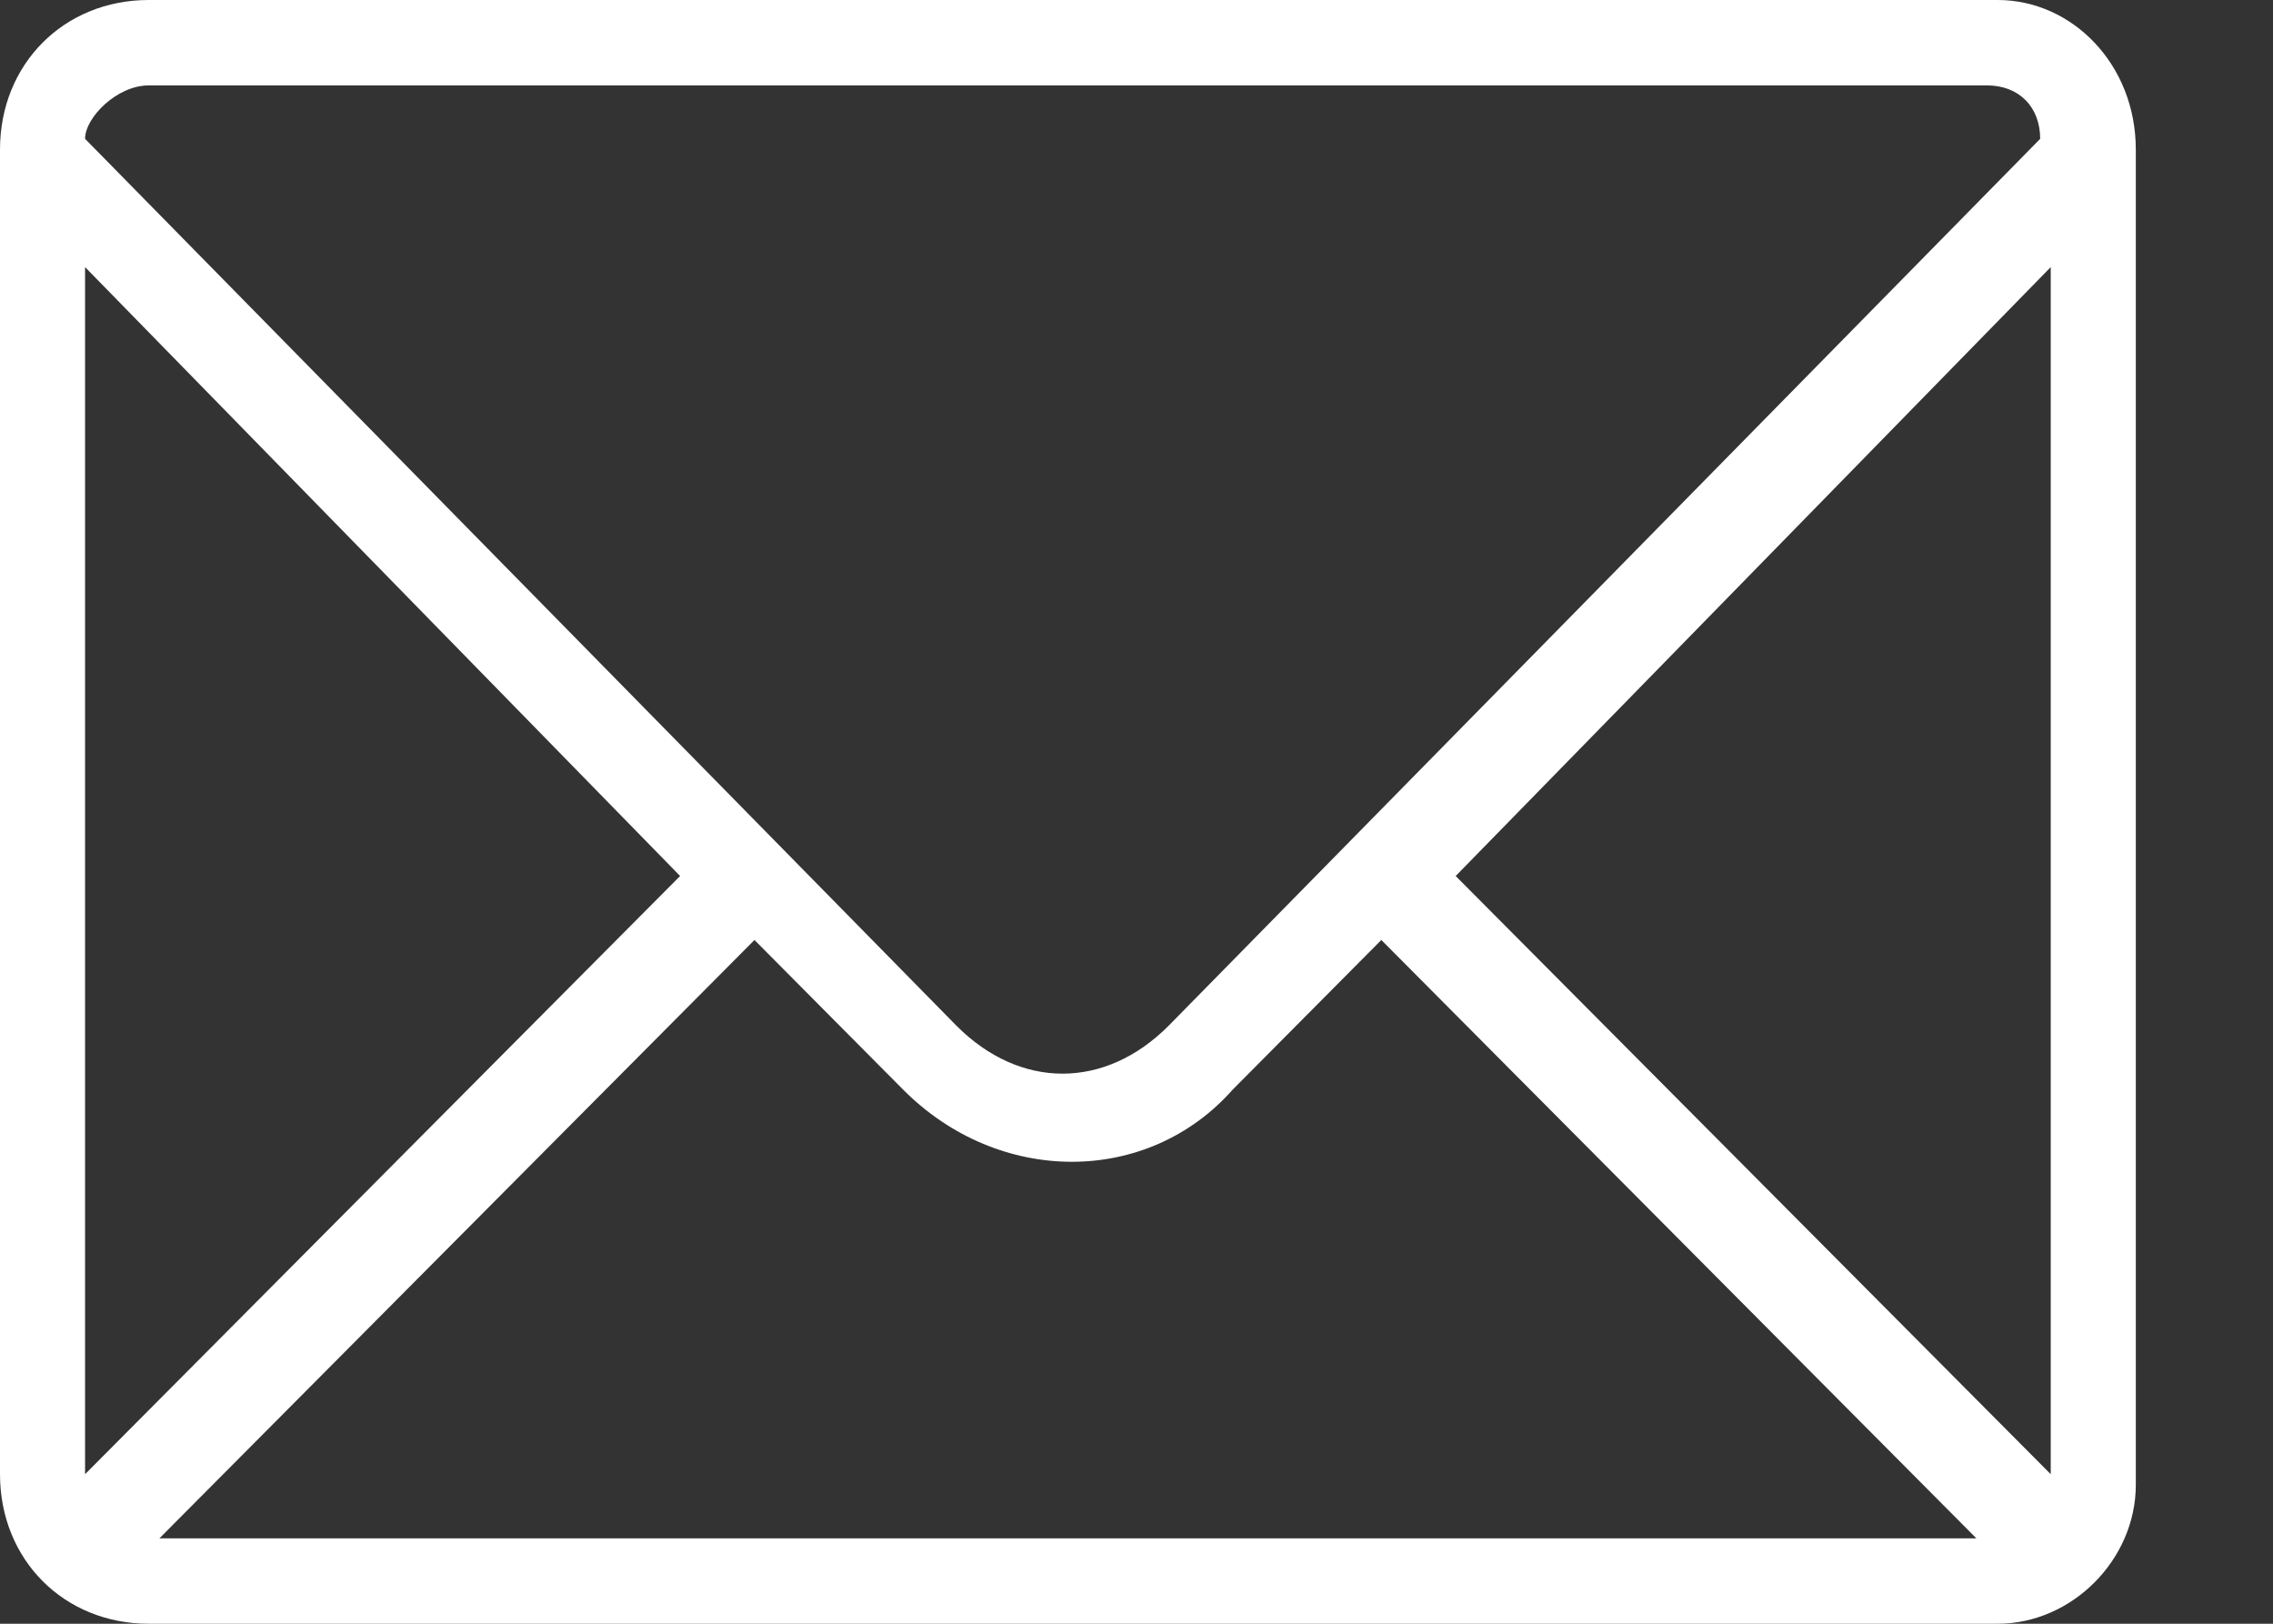 <svg width="14" height="10" viewBox="0 0 14 10" fill="none" xmlns="http://www.w3.org/2000/svg">
<rect x="0" y="0" width="14" height="10" fill="#333333" stroke="none"/>
<path d="M12.304 10H0.916C0.393 10 0 9.605 0 9.079V0.921C0 0.395 0.393 0 0.916 0H12.304C12.762 0 13.155 0.395 13.155 0.921V9.145C13.155 9.605 12.762 10 12.304 10ZM12.173 9.474L8.508 5.789L7.592 6.711C7.068 7.303 6.152 7.303 5.563 6.711L4.647 5.789L0.982 9.474H12.173ZM0.524 9.079L4.189 5.395L0.524 1.645V9.079ZM0.524 0.855L5.89 6.316C6.283 6.711 6.806 6.711 7.199 6.316L12.566 0.855C12.566 0.658 12.435 0.526 12.239 0.526H0.916C0.72 0.526 0.524 0.724 0.524 0.855ZM12.631 1.645L8.966 5.395L12.631 9.079V1.645Z" fill="white"/>
</svg>
